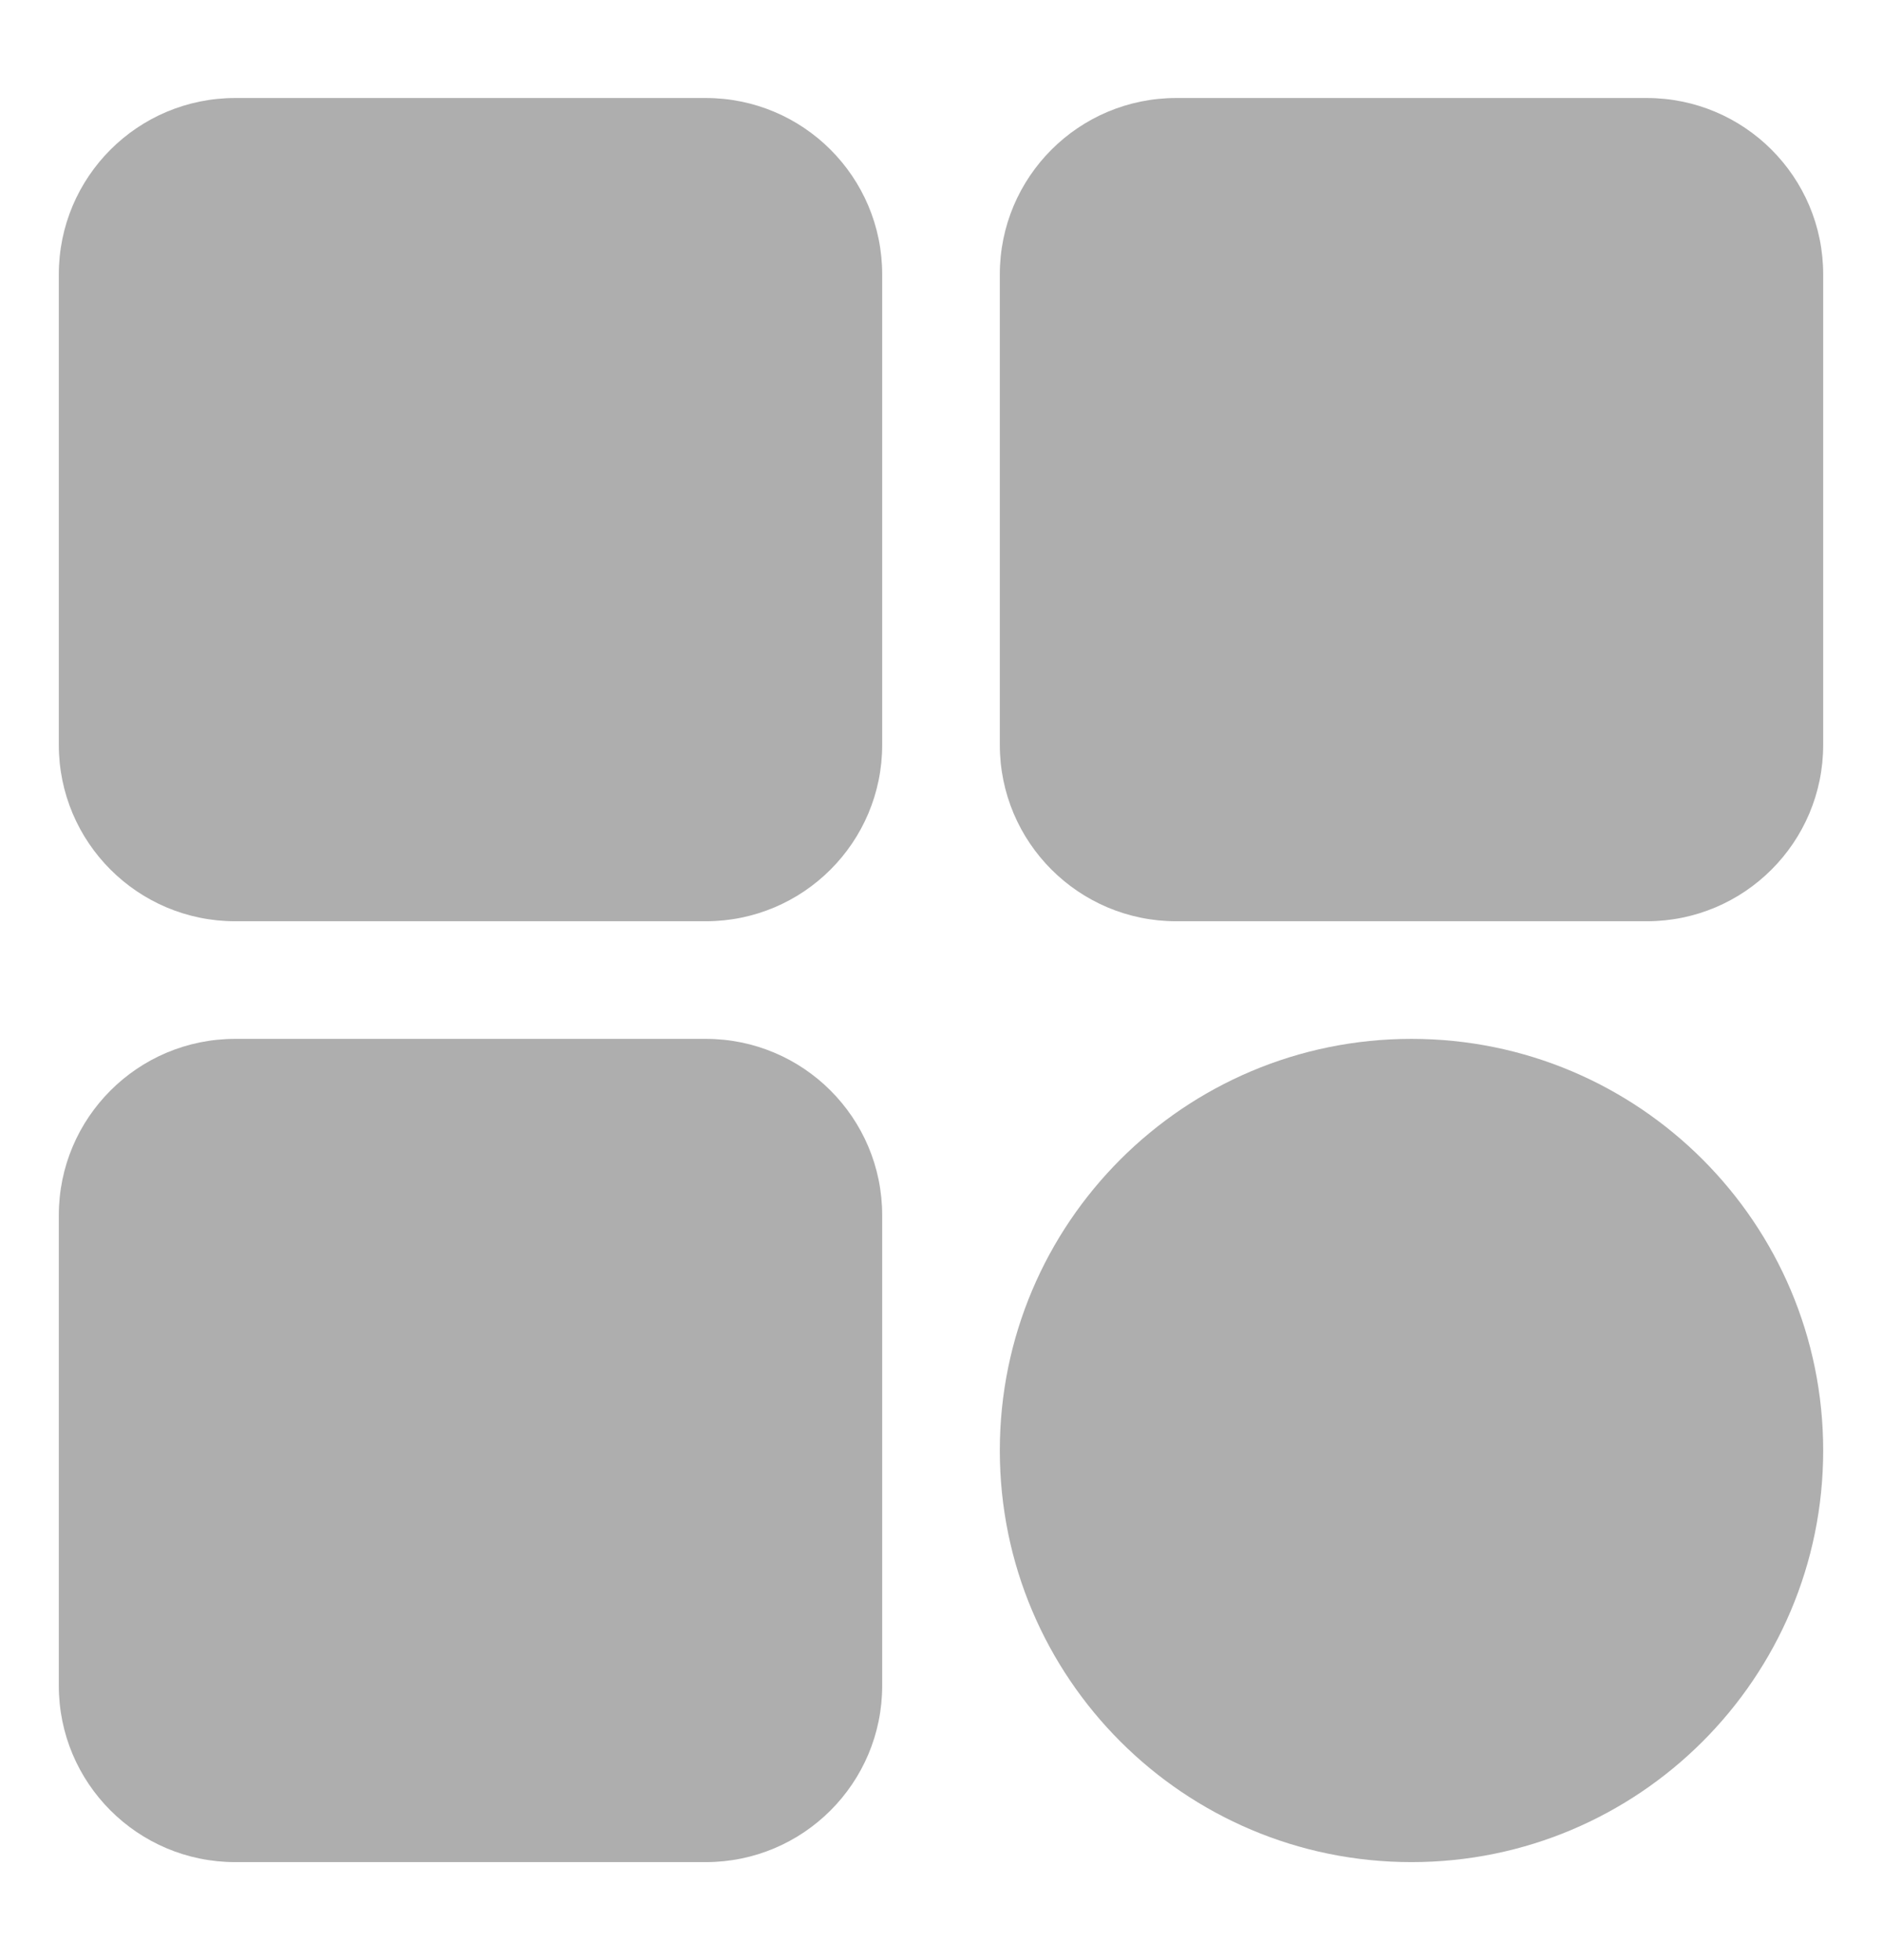 <svg width="24" height="25" viewBox="0 0 24 25" fill="none" xmlns="http://www.w3.org/2000/svg">
<path d="M9 1.25H3C1.757 1.25 0.75 2.257 0.75 3.5V9.5C0.75 10.743 1.757 11.75 3 11.75H9C10.243 11.75 11.25 10.743 11.25 9.5V3.5C11.25 2.257 10.243 1.25 9 1.25Z" fill="#AEAEAE"/>
<path d="M9 13.25H3C1.757 13.25 0.75 14.257 0.75 15.5V21.5C0.75 22.743 1.757 23.75 3 23.75H9C10.243 23.75 11.25 22.743 11.25 21.5V15.5C11.25 14.257 10.243 13.25 9 13.25Z" fill="#AEAEAE"/>
<path d="M18 23.75C20.899 23.75 23.25 21.399 23.25 18.5C23.25 15.601 20.899 13.25 18 13.25C15.101 13.25 12.75 15.601 12.75 18.5C12.75 21.399 15.101 23.75 18 23.75Z" fill="#AEAEAE"/>
<path d="M21 1.25H15C13.757 1.25 12.75 2.257 12.75 3.5V9.5C12.75 10.743 13.757 11.75 15 11.75H21C22.243 11.75 23.25 10.743 23.25 9.5V3.5C23.25 2.257 22.243 1.25 21 1.25Z" fill="#AEAEAE"/>
</svg>
